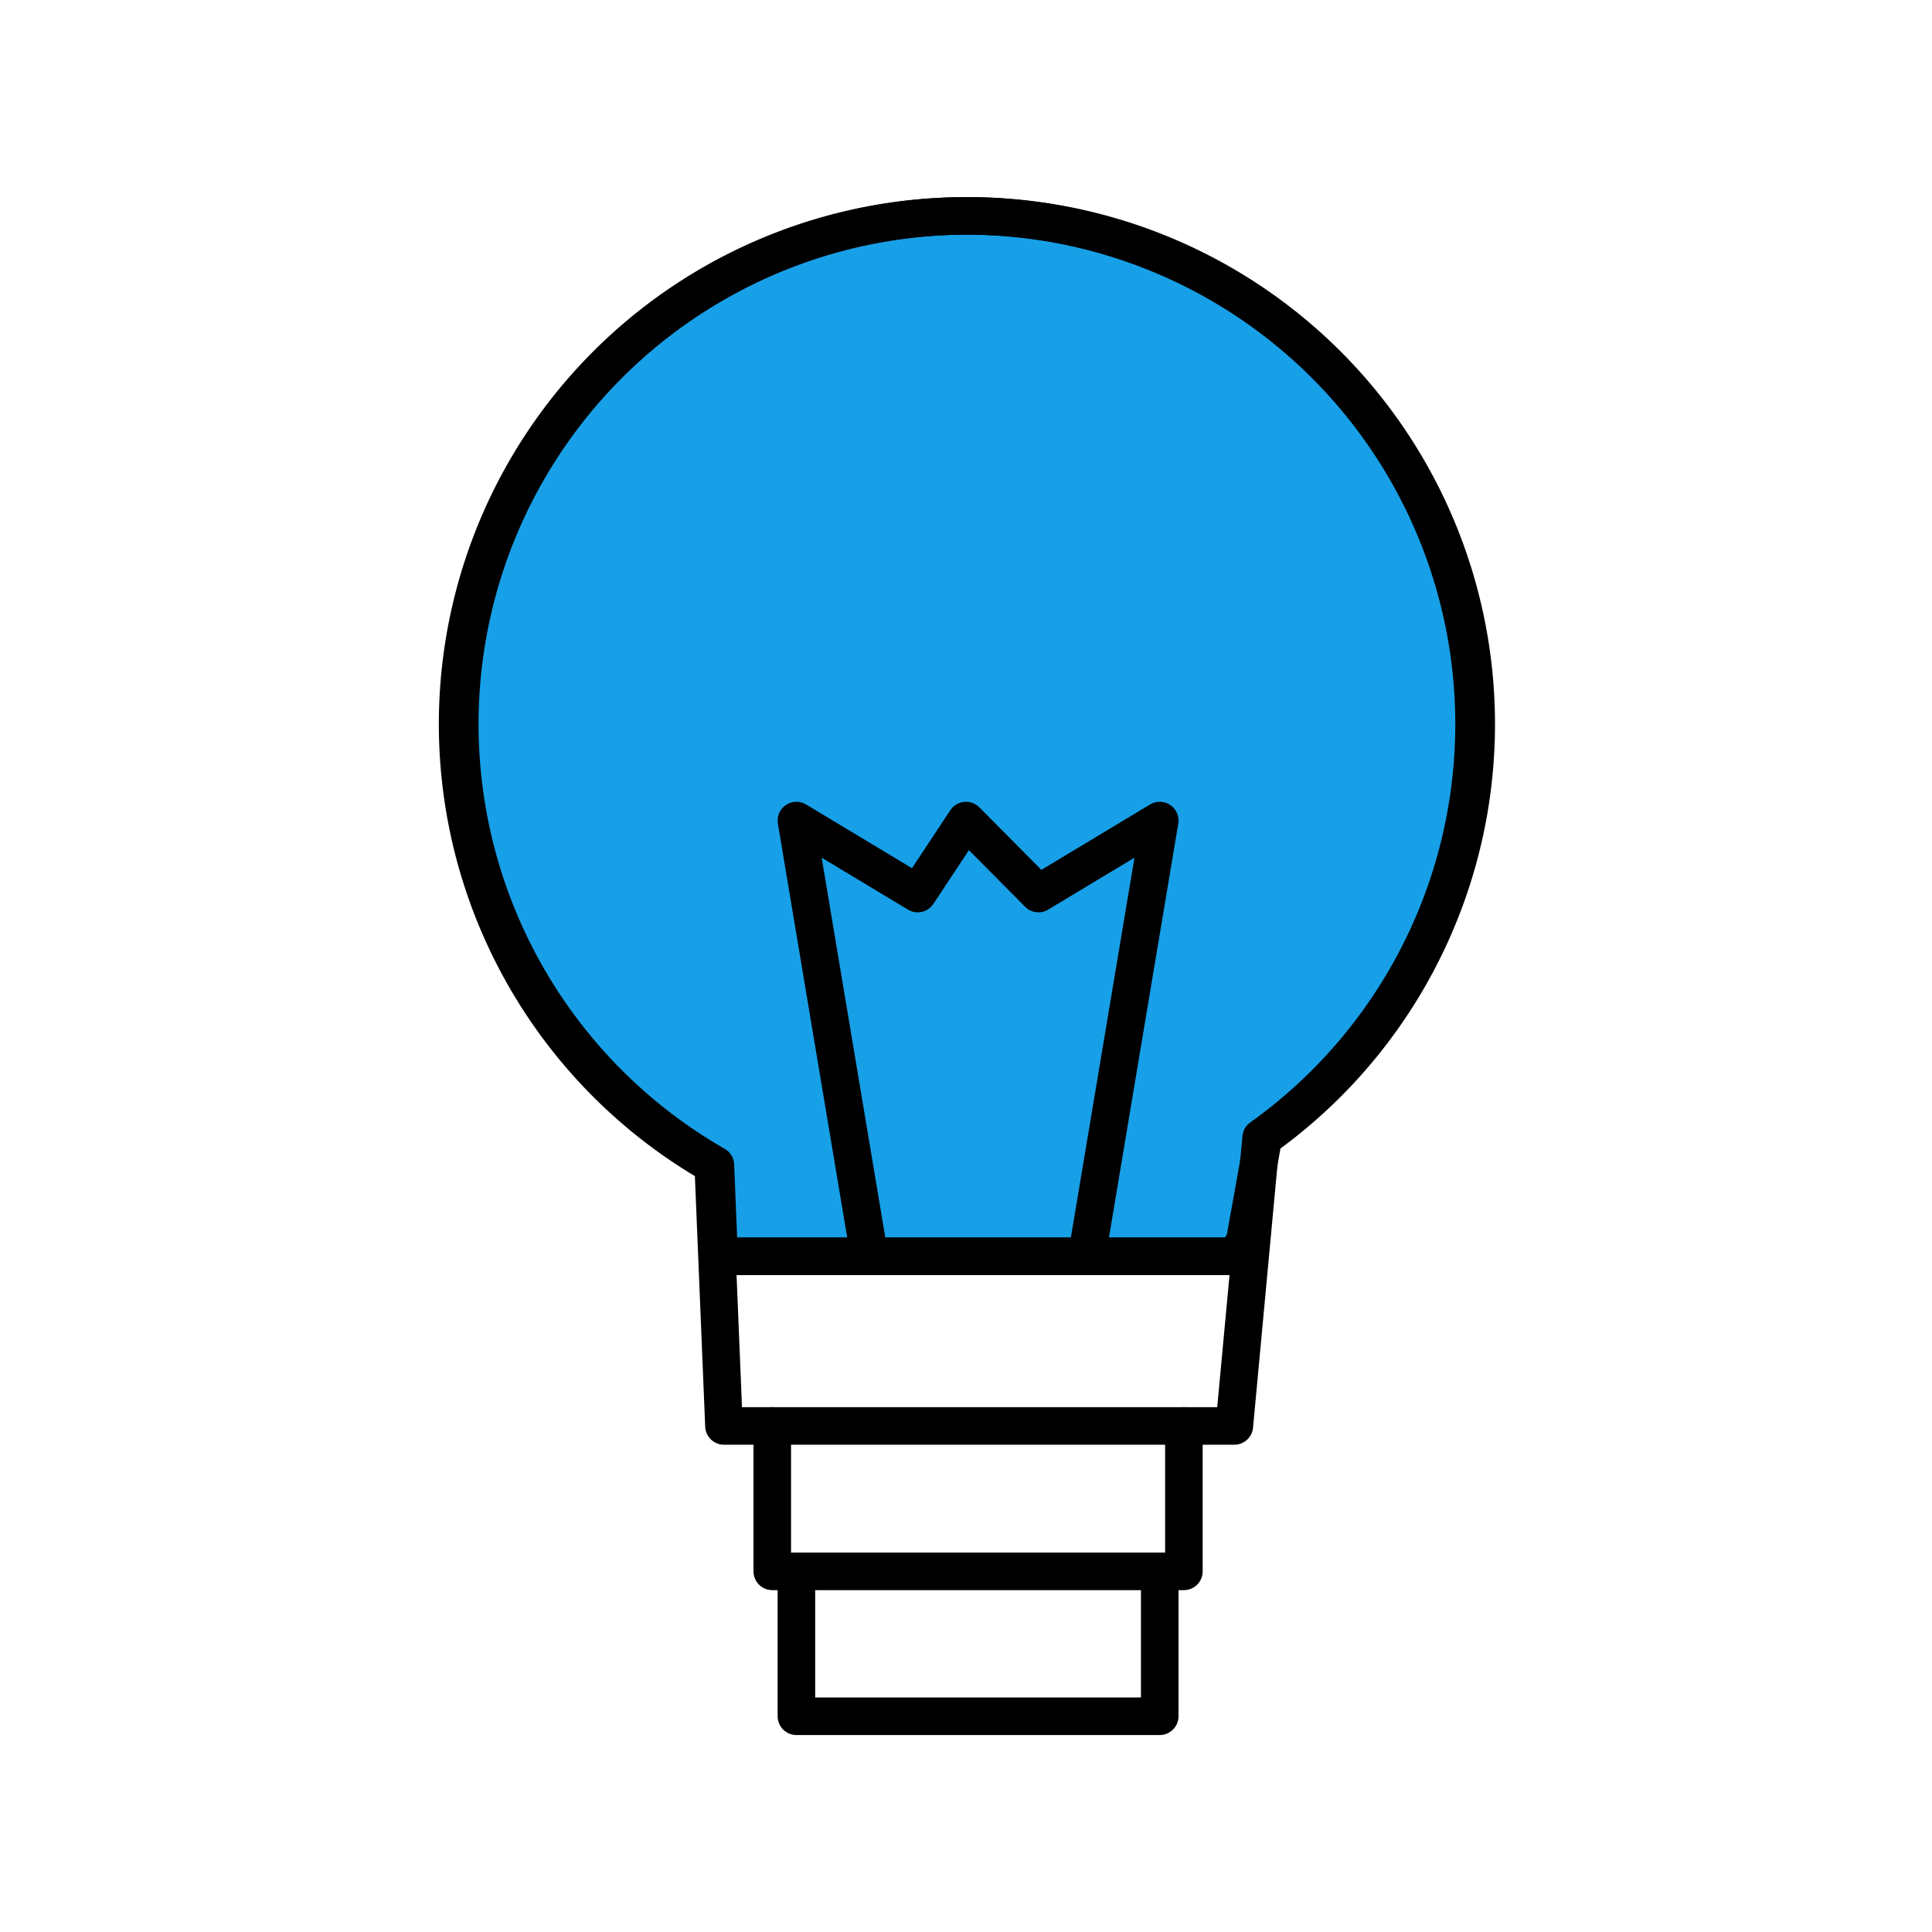 <svg id="Layer_1" data-name="Layer 1" xmlns="http://www.w3.org/2000/svg" viewBox="0 0 36 36"><defs><style>.cls-1{fill:#17a0e8;}.cls-1,.cls-2{stroke:#000;stroke-linecap:round;stroke-linejoin:round;stroke-width:0.7px;}.cls-2{fill:none;}</style></defs><title>Artboard 2 copy 10</title><path class="cls-1" d="M13.49,23.41H23l.19-.26.35-1.95a9.47,9.47,0,1,0-10.21.51l.07,1.71Z"/><path class="cls-2" d="M13.29,21.71A9.47,9.47,0,1,1,23.5,21.2L23,26.57H13.49Z"/><polyline class="cls-2" points="14.39 26.57 14.39 29.28 22.06 29.28 22.06 26.57"/><polyline class="cls-2" points="14.84 29.28 14.84 31.98 21.61 31.98 21.61 29.28"/><polyline class="cls-2" points="16.2 23.41 14.84 15.29 17.1 16.65 18 15.29 19.35 16.65 21.61 15.29 20.25 23.41"/><line class="cls-2" x1="13.49" y1="23.41" x2="22.96" y2="23.41"/></svg>